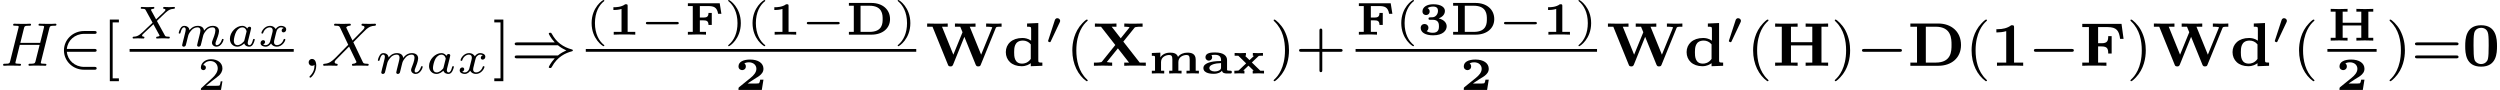 <?xml version='1.0' encoding='UTF-8'?>
<!-- This file was generated by dvisvgm 2.13.3 -->
<svg version='1.1' xmlns='http://www.w3.org/2000/svg' xmlns:xlink='http://www.w3.org/1999/xlink' width='323.336pt' height='11.634pt' viewBox='70.735 60.234 323.336 11.634'>
<defs>
<path id='g1-48' d='M4.495-2.542C4.495-3.467 4.423-5.244 2.439-5.244C.446-5.244 .383-3.451 .383-2.542C.383-1.65 .438 .112 2.439 .112C4.447 .112 4.495-1.658 4.495-2.542ZM2.439-.223C2.224-.223 2-.303 1.833-.438C1.578-.662 1.459-.773 1.459-2.638C1.459-3.212 1.459-3.794 1.538-4.192C1.642-4.758 2.136-4.91 2.439-4.91C2.63-4.91 3.236-4.862 3.355-4.105C3.419-3.714 3.419-3.1 3.419-2.638C3.419-.813 3.308-.701 3.061-.462C2.997-.391 2.774-.223 2.439-.223Z'/>
<path id='g1-49' d='M3.021-4.973C3.021-5.244 2.973-5.244 2.654-5.244C2.168-4.862 1.53-4.734 .909-4.734H.733V-4.32H.909C1.116-4.32 1.546-4.344 2.008-4.479V-.414H.813V0C1.1-.024 2.152-.024 2.511-.024S3.905-.024 4.2 0V-.414H3.021V-4.973Z'/>
<path id='g1-68' d='M1.235-5.053V-.414H.375V0H3.993C5.691 0 6.926-1.02 6.926-2.686C6.926-4.415 5.675-5.467 3.985-5.467H.375V-5.053H1.235ZM2.375-.414V-5.053H3.65C5.699-5.053 5.699-3.467 5.699-2.702C5.699-1.929 5.699-.414 3.658-.414H2.375Z'/>
<path id='g1-70' d='M5.452-5.42H.375V-5.005H1.235V-.414H.375V0C.677-.024 1.53-.024 1.881-.024S3.204-.024 3.499 0V-.414H2.423V-2.503H2.869C3.634-2.503 3.73-2.184 3.73-1.586H4.176V-3.834H3.73C3.73-3.236 3.634-2.917 2.869-2.917H2.423V-5.005H3.642C4.838-5.005 5.133-4.519 5.268-3.483H5.715L5.452-5.42Z'/>
<path id='g1-72' d='M6.368-5.053H7.229V-5.467C6.926-5.444 6.121-5.444 5.778-5.444C5.428-5.444 4.623-5.444 4.32-5.467V-5.053H5.181V-3.053H2.423V-5.053H3.284V-5.467C2.981-5.444 2.176-5.444 1.833-5.444C1.482-5.444 .677-5.444 .375-5.467V-5.053H1.235V-.414H.375V0C.677-.024 1.482-.024 1.833-.024C2.176-.024 2.981-.024 3.284 0V-.414H2.423V-2.638H5.181V-.414H4.32V0C4.623-.024 5.428-.024 5.778-.024C6.121-.024 6.926-.024 7.229 0V-.414H6.368V-5.053Z'/>
<path id='g1-87' d='M9.086-4.878C9.142-5.005 9.158-5.053 9.692-5.053H9.843V-5.467C9.564-5.444 9.142-5.444 8.919-5.444C8.536-5.444 8.52-5.444 7.843-5.467V-5.053C8.034-5.053 8.4-5.053 8.64-4.981C8.632-4.957 8.608-4.886 8.6-4.87L7.197-1.435L5.723-5.053H6.472V-5.467C6.169-5.444 5.428-5.444 5.085-5.444C4.663-5.444 4.232-5.452 3.81-5.467V-5.053H4.495L4.79-4.336L3.602-1.435L2.136-5.053H2.877V-5.467C2.574-5.444 1.833-5.444 1.49-5.444C1.068-5.444 .638-5.452 .215-5.467V-5.053H.909L2.901-.151C2.957-.008 2.997 .08 3.236 .08C3.339 .08 3.475 .08 3.563-.128L5.029-3.746L6.496-.135C6.575 .056 6.679 .08 6.822 .08C7.062 .08 7.101-.008 7.157-.151L9.086-4.878Z'/>
<path id='g1-88' d='M4.121-3.124L5.555-4.902C5.635-4.997 5.643-5.005 5.906-5.029C6.105-5.053 6.121-5.053 6.36-5.053H6.615V-5.467C6.073-5.444 6.057-5.444 5.483-5.444C5.292-5.444 4.75-5.444 4.248-5.467V-5.053C4.288-5.053 4.543-5.053 4.79-5.021C4.806-5.013 4.87-4.997 4.933-4.973L3.786-3.555L2.614-5.053H3.236V-5.467C2.941-5.444 2.136-5.444 1.793-5.444C1.49-5.444 .948-5.444 .446-5.467V-5.053H1.235L3.084-2.686L1.379-.566C1.299-.47 1.291-.462 1.028-.438C.829-.414 .813-.414 .574-.414H.319V0C.861-.024 .877-.024 1.451-.024C1.953-.024 2.088-.024 2.678 0V-.414C2.606-.414 2.287-.414 2-.478V-.502L3.419-2.256L4.862-.414H4.24V0C4.535-.024 5.34-.024 5.683-.024C5.986-.024 6.528-.024 7.03 0V-.414H6.241L4.121-3.124Z'/>
<path id='g1-100' d='M3.076-5.467V-5.053C3.547-5.053 3.602-5.053 3.602-4.742V-3.252C3.172-3.547 2.758-3.595 2.463-3.595C1.116-3.595 .327-2.798 .327-1.769C.327-.725 1.1 .056 2.367 .056C2.949 .056 3.347-.175 3.555-.335V.056L5.053 0V-.414C4.583-.414 4.527-.414 4.527-.725V-5.531L3.076-5.467ZM3.555-.885C3.18-.359 2.71-.279 2.439-.279C1.403-.279 1.403-1.267 1.403-1.745C1.403-2.248 1.403-3.26 2.542-3.26C2.909-3.26 3.284-3.108 3.555-2.766V-.885Z'/>
<path id='g0-49' d='M2.534-3.718C2.534-3.897 2.505-3.933 2.319-3.933H2.218C1.728-3.551 .974-3.551 .843-3.551H.693V-3.192H.843C.974-3.192 1.339-3.204 1.745-3.324V-.359H.735V0C1.04-.024 1.793-.024 2.134-.024C2.463-.024 3.228-.024 3.521 0V-.359H2.534V-3.718Z'/>
<path id='g0-50' d='M3.682-1.327H3.258C3.246-1.255 3.192-.873 3.061-.855C2.941-.831 2.66-.831 2.457-.831H1.632C1.692-.873 1.835-.968 1.889-1.01C2.887-1.686 2.78-1.554 3.114-1.799C3.443-2.044 3.682-2.325 3.682-2.738C3.682-3.473 2.995-3.933 1.955-3.933C1.022-3.933 .454-3.604 .454-3.049C.454-2.69 .741-2.564 .927-2.564C1.154-2.564 1.405-2.72 1.405-3.043C1.405-3.186 1.351-3.341 1.207-3.431C1.447-3.575 1.728-3.575 1.793-3.575C2.391-3.575 2.768-3.21 2.768-2.732C2.768-2.26 2.391-1.865 2.014-1.56L.538-.365C.454-.299 .454-.269 .454-.149V0H3.467L3.682-1.327Z'/>
<path id='g0-51' d='M1.578-2.236C1.459-2.23 1.399-2.194 1.399-2.08C1.399-1.925 1.488-1.925 1.602-1.925H1.955C2.726-1.925 2.75-1.369 2.75-1.082C2.75-.825 2.732-.245 1.973-.245C1.877-.245 1.465-.245 1.148-.454C1.267-.52 1.387-.664 1.387-.885C1.387-1.178 1.172-1.381 .891-1.381C.616-1.381 .389-1.196 .389-.873C.389-.293 .986 .084 1.997 .084C3.288 .084 3.748-.556 3.748-1.082C3.748-1.47 3.473-1.913 2.72-2.104C3.12-2.254 3.521-2.57 3.521-3.072C3.521-3.539 3.019-3.933 2.014-3.933C1.148-3.933 .616-3.539 .616-3.007C.616-2.69 .855-2.534 1.082-2.534C1.321-2.534 1.548-2.708 1.548-3.001S1.321-3.413 1.273-3.431C1.369-3.503 1.62-3.634 1.985-3.634C2.517-3.634 2.624-3.359 2.624-3.084C2.624-2.612 2.283-2.271 1.943-2.254L1.578-2.236Z'/>
<path id='g0-68' d='M.436-4.101V-3.742H1.07V-.359H.436V0H3.347C4.77 0 5.756-.801 5.756-2.014C5.756-3.264 4.776-4.101 3.341-4.101H.436ZM1.943-.359V-3.742H3.09C4.8-3.742 4.8-2.552 4.8-2.026C4.8-1.494 4.8-.359 3.102-.359H1.943Z'/>
<path id='g0-70' d='M4.543-4.059H.424V-3.7H1.058V-.359H.424V0C.699-.018 1.506-.024 1.536-.024C1.853-.024 2.481-.024 2.768 0V-.359H1.973V-1.853H2.397C2.827-1.853 3.09-1.787 3.09-1.255H3.515V-2.809H3.09C3.09-2.277 2.821-2.212 2.397-2.212H1.973V-3.7H3.031C3.772-3.7 4.196-3.551 4.334-2.702H4.758L4.543-4.059Z'/>
<path id='g0-72' d='M5.296-3.742H5.93V-4.101C5.691-4.089 4.926-4.077 4.842-4.077C4.812-4.077 4.011-4.083 3.748-4.101V-3.742H4.382V-2.313H1.973V-3.742H2.606V-4.101C2.367-4.089 1.602-4.077 1.518-4.077C1.488-4.077 .687-4.083 .424-4.101V-3.742H1.058V-.359H.424V0C.664-.012 1.429-.024 1.512-.024C1.542-.024 2.343-.018 2.606 0V-.359H1.973V-1.955H4.382V-.359H3.748V0C3.987-.012 4.752-.024 4.836-.024C4.866-.024 5.667-.018 5.93 0V-.359H5.296V-3.742Z'/>
<path id='g0-97' d='M3.353-1.745C3.353-2.277 2.911-2.72 1.805-2.72C1.417-2.72 .562-2.72 .562-2.098C.562-1.805 .795-1.662 .992-1.662C1.207-1.662 1.423-1.823 1.423-2.092C1.423-2.182 1.399-2.266 1.351-2.343C1.345-2.355 1.339-2.361 1.339-2.367C1.339-2.403 1.751-2.415 1.799-2.415C2.307-2.415 2.576-2.2 2.576-1.739V-1.614C2.534-1.608 2.319-1.614 1.985-1.59C1.68-1.566 .293-1.453 .293-.705S1.429 .042 1.62 .042C2.218 .042 2.558-.161 2.702-.365C2.738-.03 3.102 0 3.359 0H3.754C3.873 0 3.969 0 3.969-.179S3.885-.359 3.73-.359C3.515-.359 3.431-.377 3.353-.424V-1.745ZM2.576-.807C2.576-.675 2.576-.514 2.319-.389C2.08-.263 1.799-.263 1.745-.263C1.363-.263 1.064-.442 1.064-.711C1.064-1.058 1.56-1.196 1.698-1.231C1.823-1.267 2.026-1.321 2.576-1.345V-.807Z'/>
<path id='g0-109' d='M6.133-1.781C6.133-2.57 5.577-2.696 5.051-2.696C4.585-2.696 4.119-2.523 3.844-2.146C3.682-2.636 3.204-2.696 2.809-2.696C2.044-2.696 1.686-2.277 1.56-2.086V-2.696L.46-2.648V-2.289C.831-2.289 .873-2.289 .873-2.056V-.359H.46V0C.598-.006 .992-.024 1.261-.024C1.566-.024 1.967-.006 2.062 0V-.359H1.65V-1.476C1.65-2.17 2.325-2.391 2.696-2.391C2.983-2.391 3.114-2.271 3.114-1.823V-.359H2.702V0C2.839-.006 3.234-.024 3.503-.024C3.808-.024 4.208-.006 4.304 0V-.359H3.891V-1.476C3.891-2.17 4.567-2.391 4.937-2.391C5.224-2.391 5.356-2.271 5.356-1.823V-.359H4.943V0C5.081-.006 5.475-.024 5.744-.024C6.049-.024 6.45-.006 6.545 0V-.359H6.133V-1.781Z'/>
<path id='g0-120' d='M2.582-1.369L2.529-1.429L3.359-2.218C3.419-2.277 3.431-2.277 3.539-2.289C3.622-2.295 3.694-2.295 3.772-2.295H3.963V-2.654C3.784-2.636 3.365-2.63 3.347-2.63C3.276-2.63 2.815-2.642 2.654-2.654V-2.295C2.732-2.295 2.756-2.283 2.792-2.271L2.224-1.728L1.638-2.295H1.763V-2.654C1.662-2.648 1.255-2.63 .992-2.63C.98-2.63 .496-2.636 .299-2.654V-2.295H.777L1.787-1.309L.867-.436C.801-.377 .783-.359 .454-.359H.263V0C.442-.018 .861-.024 .879-.024C1.022-.024 1.429-.012 1.566 0V-.353L1.417-.377L2.02-.95C2.038-.968 2.074-.998 2.092-1.01L2.768-.359H2.636V0C2.792-.012 3.198-.024 3.407-.024C3.419-.024 3.903-.018 4.101 0V-.359H3.622L2.582-1.369Z'/>
<path id='g3-0' d='M5.571-1.809C5.699-1.809 5.874-1.809 5.874-1.993S5.699-2.176 5.571-2.176H1.004C.877-2.176 .701-2.176 .701-1.993S.877-1.809 1.004-1.809H5.571Z'/>
<path id='g3-41' d='M6.057-2.654C6.376-2.391 6.703-2.192 7.149-1.993C6.767-1.817 6.408-1.626 6.057-1.331H.765C.63-1.331 .47-1.331 .47-1.148S.662-.964 .797-.964H5.651C5.069-.319 4.878 .135 4.878 .175C4.878 .287 4.997 .287 5.061 .287C5.189 .287 5.197 .279 5.284 .128C5.978-1.164 7.038-1.658 7.898-1.881C7.946-1.897 7.994-1.937 7.994-1.993S7.946-2.088 7.898-2.104C6.719-2.415 5.842-3.068 5.284-4.113C5.197-4.264 5.189-4.272 5.061-4.272C4.997-4.272 4.878-4.272 4.878-4.16C4.878-4.121 5.061-3.674 5.651-3.021H.797C.662-3.021 .47-3.021 .47-2.837S.63-2.654 .765-2.654H6.057Z'/>
<path id='g3-50' d='M4.631-1.809C4.758-1.809 4.933-1.809 4.933-1.993S4.758-2.176 4.631-2.176H1.076C1.18-3.284 2.104-4.129 3.316-4.129H4.631C4.758-4.129 4.933-4.129 4.933-4.312S4.758-4.495 4.631-4.495H3.292C1.857-4.495 .701-3.379 .701-1.993C.701-.598 1.865 .51 3.292 .51H4.631C4.758 .51 4.933 .51 4.933 .327S4.758 .143 4.631 .143H3.316C2.104 .143 1.18-.701 1.076-1.809H4.631Z'/>
<path id='g5-59' d='M1.49-.12C1.49 .399 1.379 .853 .885 1.347C.853 1.371 .837 1.387 .837 1.427C.837 1.49 .901 1.538 .956 1.538C1.052 1.538 1.714 .909 1.714-.024C1.714-.534 1.522-.885 1.172-.885C.893-.885 .733-.662 .733-.446C.733-.223 .885 0 1.18 0C1.371 0 1.49-.112 1.49-.12Z'/>
<path id='g5-72' d='M6.368-4.798C6.448-5.109 6.464-5.181 7.022-5.181C7.205-5.181 7.301-5.181 7.301-5.332C7.301-5.34 7.293-5.444 7.165-5.444C7.014-5.444 6.822-5.428 6.671-5.42H6.169C5.404-5.42 5.197-5.444 5.141-5.444C5.109-5.444 4.981-5.444 4.981-5.292C4.981-5.181 5.085-5.181 5.212-5.181C5.475-5.181 5.707-5.181 5.707-5.053C5.707-5.021 5.699-5.013 5.675-4.91L5.197-2.965H2.63L3.092-4.822C3.164-5.109 3.18-5.181 3.762-5.181C3.921-5.181 4.017-5.181 4.017-5.332C4.017-5.34 4.009-5.444 3.881-5.444C3.73-5.444 3.539-5.428 3.387-5.42H2.885C2.12-5.42 1.913-5.444 1.857-5.444C1.825-5.444 1.698-5.444 1.698-5.292C1.698-5.181 1.801-5.181 1.929-5.181C2.192-5.181 2.423-5.181 2.423-5.053C2.423-5.021 2.415-5.013 2.391-4.91L1.323-.63C1.251-.327 1.235-.263 .646-.263C.494-.263 .399-.263 .399-.112C.399-.08 .422 0 .526 0C.677 0 .869-.016 1.02-.024H1.53C2.295-.024 2.503 0 2.558 0C2.606 0 2.718 0 2.718-.151C2.718-.263 2.614-.263 2.479-.263C2.455-.263 2.311-.263 2.176-.279C2.008-.295 1.993-.319 1.993-.391C1.993-.43 2.008-.478 2.016-.518L2.558-2.702H5.125C4.894-1.761 4.583-.518 4.575-.518C4.503-.271 4.36-.271 3.881-.263C3.786-.263 3.682-.263 3.682-.112C3.682-.08 3.706 0 3.81 0C3.961 0 4.152-.016 4.304-.024H4.814C5.579-.024 5.786 0 5.842 0C5.89 0 6.001 0 6.001-.151C6.001-.263 5.898-.263 5.762-.263C5.738-.263 5.595-.263 5.46-.279C5.292-.295 5.276-.319 5.276-.391C5.276-.43 5.292-.478 5.3-.518L6.368-4.798Z'/>
<path id='g5-88' d='M4.16-3.045C4.543-3.435 5.675-4.599 5.866-4.75C6.201-5.005 6.4-5.149 6.974-5.181C7.022-5.189 7.085-5.228 7.085-5.332C7.085-5.404 7.014-5.444 6.974-5.444C6.894-5.444 6.846-5.42 6.225-5.42C5.627-5.42 5.412-5.444 5.372-5.444C5.34-5.444 5.212-5.444 5.212-5.292C5.212-5.284 5.212-5.189 5.332-5.181C5.388-5.173 5.603-5.157 5.603-4.973C5.603-4.918 5.571-4.83 5.507-4.766L5.483-4.726C5.46-4.702 5.46-4.686 5.38-4.615L4.049-3.268L3.236-4.957C3.347-5.149 3.587-5.173 3.682-5.181C3.722-5.181 3.834-5.189 3.834-5.324C3.834-5.396 3.778-5.444 3.706-5.444C3.626-5.444 3.324-5.428 3.244-5.428C3.196-5.42 2.901-5.42 2.734-5.42C1.993-5.42 1.897-5.444 1.825-5.444C1.793-5.444 1.666-5.444 1.666-5.292C1.666-5.181 1.769-5.181 1.897-5.181C2.295-5.181 2.367-5.101 2.439-4.949L3.499-2.718L1.865-1.052C1.387-.574 1.012-.295 .446-.263C.351-.255 .255-.255 .255-.112C.255-.064 .295 0 .375 0C.43 0 .518-.024 1.124-.024C1.698-.024 1.945 0 1.977 0C2.016 0 2.136 0 2.136-.151C2.136-.167 2.128-.255 2.008-.263C1.857-.271 1.745-.327 1.745-.47C1.745-.598 1.841-.701 1.961-.821C2.096-.972 2.511-1.387 2.798-1.666C2.981-1.849 3.427-2.311 3.61-2.487L4.527-.582C4.567-.502 4.567-.494 4.567-.486C4.567-.414 4.4-.279 4.136-.263C4.081-.263 3.977-.255 3.977-.112C3.977-.104 3.985 0 4.113 0C4.192 0 4.487-.016 4.567-.024H5.077C5.81-.024 5.922 0 5.994 0C6.025 0 6.145 0 6.145-.151C6.145-.263 6.041-.263 5.922-.263C5.491-.263 5.444-.359 5.388-.478L4.16-3.045Z'/>
<path id='g6-40' d='M2.379 1.351C1.722 .849 1.184-.096 1.184-1.494C1.184-2.875 1.71-3.832 2.379-4.34C2.379-4.346 2.397-4.37 2.397-4.4C2.397-4.435 2.373-4.483 2.301-4.483C2.194-4.483 .753-3.545 .753-1.494C.753 .55 2.188 1.494 2.301 1.494C2.373 1.494 2.397 1.447 2.397 1.411C2.397 1.381 2.379 1.357 2.379 1.351Z'/>
<path id='g6-41' d='M2.116-1.494C2.116-3.539 .681-4.483 .568-4.483C.496-4.483 .478-4.429 .478-4.4C.478-4.364 .484-4.358 .592-4.262C1.13-3.802 1.686-2.917 1.686-1.494C1.686-.227 1.243 .723 .568 1.291C.484 1.369 .478 1.375 .478 1.411C.478 1.441 .496 1.494 .568 1.494C.675 1.494 2.116 .556 2.116-1.494Z'/>
<path id='g6-50' d='M3.216-1.118H2.995C2.983-1.034 2.923-.64 2.833-.574C2.792-.538 2.307-.538 2.224-.538H1.106L1.871-1.16C2.074-1.321 2.606-1.704 2.792-1.883C2.971-2.062 3.216-2.367 3.216-2.792C3.216-3.539 2.54-3.975 1.739-3.975C.968-3.975 .43-3.467 .43-2.905C.43-2.6 .687-2.564 .753-2.564C.903-2.564 1.076-2.672 1.076-2.887C1.076-3.019 .998-3.21 .735-3.21C.873-3.515 1.237-3.742 1.65-3.742C2.277-3.742 2.612-3.276 2.612-2.792C2.612-2.367 2.331-1.931 1.913-1.548L.496-.251C.436-.191 .43-.185 .43 0H3.031L3.216-1.118Z'/>
<path id='g2-0' d='M4.758-1.339C4.854-1.339 5.003-1.339 5.003-1.494S4.854-1.65 4.758-1.65H.992C.897-1.65 .747-1.65 .747-1.494S.897-1.339 .992-1.339H4.758Z'/>
<path id='g2-48' d='M1.877-2.809C1.919-2.899 1.931-2.965 1.931-3.001C1.931-3.186 1.763-3.341 1.566-3.341C1.327-3.341 1.255-3.132 1.231-3.049L.395-.49C.383-.454 .365-.406 .365-.383C.365-.281 .604-.233 .61-.233C.664-.233 .687-.287 .711-.335L1.877-2.809Z'/>
<path id='g7-40' d='M2.654 1.993C2.718 1.993 2.813 1.993 2.813 1.897C2.813 1.865 2.805 1.857 2.702 1.753C1.61 .725 1.339-.757 1.339-1.993C1.339-4.288 2.287-5.364 2.694-5.731C2.805-5.834 2.813-5.842 2.813-5.882S2.782-5.978 2.702-5.978C2.574-5.978 2.176-5.571 2.112-5.499C1.044-4.384 .821-2.949 .821-1.993C.821-.207 1.57 1.227 2.654 1.993Z'/>
<path id='g7-41' d='M2.463-1.993C2.463-2.75 2.335-3.658 1.841-4.599C1.451-5.332 .725-5.978 .582-5.978C.502-5.978 .478-5.922 .478-5.882C.478-5.85 .478-5.834 .574-5.738C1.69-4.678 1.945-3.22 1.945-1.993C1.945 .295 .996 1.379 .59 1.745C.486 1.849 .478 1.857 .478 1.897S.502 1.993 .582 1.993C.709 1.993 1.108 1.586 1.172 1.514C2.24 .399 2.463-1.036 2.463-1.993Z'/>
<path id='g7-43' d='M3.475-1.809H5.818C5.93-1.809 6.105-1.809 6.105-1.993S5.93-2.176 5.818-2.176H3.475V-4.527C3.475-4.639 3.475-4.814 3.292-4.814S3.108-4.639 3.108-4.527V-2.176H.757C.646-2.176 .47-2.176 .47-1.993S.646-1.809 .757-1.809H3.108V.542C3.108 .654 3.108 .829 3.292 .829S3.475 .654 3.475 .542V-1.809Z'/>
<path id='g7-61' d='M5.826-2.654C5.946-2.654 6.105-2.654 6.105-2.837S5.914-3.021 5.794-3.021H.781C.662-3.021 .47-3.021 .47-2.837S.63-2.654 .749-2.654H5.826ZM5.794-.964C5.914-.964 6.105-.964 6.105-1.148S5.946-1.331 5.826-1.331H.749C.63-1.331 .47-1.331 .47-1.148S.662-.964 .781-.964H5.794Z'/>
<path id='g7-91' d='M2.16 1.993V1.626H1.355V-5.611H2.16V-5.978H.988V1.993H2.16Z'/>
<path id='g7-93' d='M1.355-5.978H.183V-5.611H.988V1.626H.183V1.993H1.355V-5.978Z'/>
<path id='g4-88' d='M3.569-2.2C3.569-2.206 3.539-2.266 3.539-2.271S3.545-2.283 3.664-2.403L4.639-3.335C4.788-3.473 4.991-3.616 5.051-3.652C5.284-3.79 5.493-3.832 5.703-3.844C5.786-3.85 5.864-3.85 5.864-3.993C5.864-4.029 5.828-4.083 5.768-4.083C5.595-4.083 5.368-4.059 5.183-4.059L4.83-4.065C4.716-4.065 4.585-4.083 4.471-4.083C4.429-4.083 4.334-4.083 4.334-3.933C4.334-3.85 4.417-3.844 4.441-3.844C4.519-3.838 4.633-3.814 4.633-3.706C4.633-3.622 4.579-3.569 4.394-3.383L3.909-2.935C3.867-2.893 3.497-2.534 3.425-2.475L2.792-3.634C2.786-3.646 2.756-3.7 2.756-3.712C2.756-3.748 2.881-3.832 3.067-3.844C3.114-3.844 3.198-3.85 3.198-3.993C3.198-4.011 3.192-4.083 3.096-4.083C2.971-4.083 2.827-4.065 2.696-4.065C2.696-4.065 2.289-4.059 2.289-4.059C2.17-4.059 2.056-4.065 1.937-4.065S1.686-4.083 1.572-4.083C1.506-4.083 1.441-4.053 1.441-3.933C1.441-3.844 1.512-3.844 1.632-3.844C1.985-3.844 2.02-3.784 2.074-3.682L2.971-2.044C2.839-1.931 2.546-1.65 2.337-1.447C1.345-.484 1.118-.263 .55-.239C.466-.233 .389-.233 .389-.09C.389-.048 .424 0 .478 0C.652 0 .879-.024 1.064-.024C1.225-.024 1.62 0 1.781 0C1.817 0 1.913 0 1.913-.149C1.913-.233 1.835-.239 1.805-.239C1.722-.245 1.614-.275 1.614-.377C1.614-.406 1.62-.436 1.68-.52C1.692-.526 1.704-.556 1.71-.562L3.078-1.847L3.844-.448C3.867-.4 3.879-.383 3.879-.371C3.879-.335 3.76-.251 3.569-.239C3.527-.239 3.431-.233 3.431-.09C3.431-.072 3.443 0 3.539 0C3.664 0 3.808-.018 3.939-.018C3.939-.018 4.346-.024 4.346-.024C4.465-.024 4.579-.018 4.698-.018S4.949 0 5.063 0C5.135 0 5.195-.036 5.195-.149C5.195-.239 5.099-.239 5.021-.239C4.651-.239 4.621-.293 4.561-.4L3.569-2.2Z'/>
<path id='g4-97' d='M3.102-1.919C3.132-2.056 3.192-2.283 3.192-2.325C3.192-2.457 3.09-2.523 2.983-2.523C2.815-2.523 2.714-2.367 2.696-2.277C2.612-2.415 2.409-2.636 2.038-2.636C1.273-2.636 .448-1.835 .448-.956C.448-.311 .903 .06 1.411 .06C1.811 .06 2.152-.215 2.301-.365C2.415 .012 2.815 .06 2.947 .06C3.162 .06 3.318-.06 3.431-.245C3.581-.484 3.664-.831 3.664-.861C3.664-.873 3.658-.944 3.551-.944C3.461-.944 3.449-.903 3.425-.807C3.33-.442 3.204-.137 2.971-.137C2.768-.137 2.75-.353 2.75-.442C2.75-.52 2.809-.759 2.851-.915L3.102-1.919ZM2.325-.783C2.295-.675 2.295-.664 2.212-.574C1.883-.203 1.578-.137 1.429-.137C1.19-.137 .956-.299 .956-.723C.956-.968 1.082-1.554 1.273-1.895C1.453-2.218 1.757-2.439 2.044-2.439C2.493-2.439 2.606-1.967 2.606-1.925L2.588-1.841L2.325-.783Z'/>
<path id='g4-109' d='M2.827-.514C2.798-.389 2.744-.179 2.744-.137C2.744-.006 2.845 .06 2.953 .06S3.162-.012 3.21-.102C3.222-.137 3.276-.347 3.306-.466L3.437-1.004C3.479-1.16 3.503-1.267 3.539-1.405C3.593-1.608 3.802-1.925 4.023-2.146C4.142-2.26 4.4-2.439 4.722-2.439C5.105-2.439 5.105-2.134 5.105-2.02C5.105-1.668 4.848-1.028 4.74-.759C4.704-.658 4.663-.562 4.663-.46C4.663-.155 4.937 .06 5.266 .06C5.87 .06 6.169-.729 6.169-.861C6.169-.873 6.163-.944 6.055-.944C5.972-.944 5.966-.915 5.93-.801C5.822-.454 5.565-.137 5.29-.137C5.206-.137 5.123-.173 5.123-.353C5.123-.472 5.165-.58 5.218-.705C5.284-.873 5.577-1.596 5.577-1.943C5.577-2.433 5.206-2.636 4.752-2.636C4.423-2.636 4.029-2.517 3.64-2.008C3.604-2.451 3.252-2.636 2.815-2.636C2.517-2.636 2.134-2.54 1.751-2.068C1.722-2.523 1.303-2.636 1.076-2.636S.693-2.499 .586-2.307C.43-2.056 .365-1.739 .365-1.722C.365-1.656 .418-1.632 .472-1.632C.568-1.632 .574-1.674 .604-1.769C.723-2.242 .867-2.439 1.058-2.439C1.261-2.439 1.273-2.23 1.273-2.134S1.213-1.799 1.172-1.632C1.13-1.47 1.07-1.225 1.04-1.094C.998-.944 .962-.789 .921-.64C.879-.472 .807-.173 .807-.137C.807-.006 .909 .06 1.016 .06S1.225-.012 1.273-.102C1.285-.137 1.339-.347 1.369-.466L1.5-1.004C1.542-1.16 1.566-1.267 1.602-1.405C1.656-1.608 1.865-1.925 2.086-2.146C2.206-2.26 2.463-2.439 2.786-2.439C3.168-2.439 3.168-2.134 3.168-2.02C3.168-1.877 3.108-1.638 3.061-1.447L2.827-.514Z'/>
<path id='g4-120' d='M3.365-2.349C3.156-2.289 3.108-2.116 3.108-2.026C3.108-1.835 3.264-1.793 3.347-1.793C3.521-1.793 3.694-1.937 3.694-2.17C3.694-2.493 3.341-2.636 3.037-2.636C2.642-2.636 2.403-2.331 2.337-2.218C2.26-2.367 2.032-2.636 1.584-2.636C.897-2.636 .49-1.925 .49-1.716C.49-1.686 .514-1.632 .598-1.632S.699-1.668 .717-1.722C.867-2.206 1.273-2.439 1.566-2.439S1.949-2.248 1.949-2.05C1.949-1.979 1.949-1.925 1.901-1.739C1.763-1.184 1.632-.64 1.602-.568C1.512-.341 1.297-.137 1.046-.137C1.01-.137 .843-.137 .705-.227C.938-.305 .962-.502 .962-.55C.962-.705 .843-.783 .723-.783C.556-.783 .377-.652 .377-.406C.377-.066 .753 .06 1.034 .06C1.375 .06 1.62-.173 1.733-.359C1.853-.108 2.14 .06 2.481 .06C3.186 .06 3.581-.664 3.581-.861C3.581-.873 3.575-.944 3.467-.944C3.383-.944 3.371-.903 3.353-.849C3.18-.329 2.756-.137 2.505-.137C2.277-.137 2.116-.269 2.116-.52C2.116-.634 2.146-.765 2.2-.974L2.391-1.751C2.451-1.985 2.481-2.092 2.606-2.236C2.69-2.325 2.833-2.439 3.025-2.439C3.055-2.439 3.234-2.439 3.365-2.349Z'/>
</defs>
<g id='page1'>
<use x='70.735' y='68.742' xlink:href='#g5-72'/>
<use x='78.305' y='68.742' xlink:href='#g3-50'/>
<use x='83.951' y='68.742' xlink:href='#g7-91'/>
<use x='87.498' y='65.215' xlink:href='#g4-88'/>
<use x='93.484' y='66.212' xlink:href='#g4-109'/>
<use x='100.022' y='66.212' xlink:href='#g4-97'/>
<use x='104.056' y='66.212' xlink:href='#g4-120'/>
<rect x='87.498' y='66.57' height='.359' width='21.228'/>
<use x='96.286' y='71.868' xlink:href='#g6-50'/>
<use x='109.922' y='68.742' xlink:href='#g5-59'/>
<use x='112.274' y='68.742' xlink:href='#g5-88'/>
<use x='119.239' y='69.738' xlink:href='#g4-109'/>
<use x='125.777' y='69.738' xlink:href='#g4-97'/>
<use x='129.811' y='69.738' xlink:href='#g4-120'/>
<use x='134.481' y='68.742' xlink:href='#g7-93'/>
<use x='136.834' y='68.742' xlink:href='#g3-41'/>
<use x='146.498' y='64.717' xlink:href='#g6-40'/>
<use x='149.376' y='64.717' xlink:href='#g0-49'/>
<use x='153.521' y='64.717' xlink:href='#g2-0'/>
<use x='159.277' y='64.717' xlink:href='#g0-70'/>
<use x='164.433' y='64.717' xlink:href='#g6-41'/>
<use x='167.311' y='64.717' xlink:href='#g6-40'/>
<use x='170.189' y='64.717' xlink:href='#g0-49'/>
<use x='174.335' y='64.717' xlink:href='#g2-0'/>
<use x='180.091' y='64.717' xlink:href='#g0-68'/>
<use x='186.359' y='64.717' xlink:href='#g6-41'/>
<rect x='146.498' y='66.57' height='.359' width='42.739'/>
<use x='165.794' y='71.868' xlink:href='#g0-50'/>
<use x='190.432' y='68.742' xlink:href='#g1-87'/>
<use x='200.495' y='68.742' xlink:href='#g1-100'/>
<use x='205.919' y='65.929' xlink:href='#g2-48'/>
<use x='208.603' y='68.742' xlink:href='#g7-40'/>
<use x='211.897' y='68.742' xlink:href='#g1-88'/>
<use x='219.247' y='69.738' xlink:href='#g0-109'/>
<use x='226.082' y='69.738' xlink:href='#g0-97'/>
<use x='230.116' y='69.738' xlink:href='#g0-120'/>
<use x='234.983' y='68.742' xlink:href='#g7-41'/>
<use x='238.277' y='68.742' xlink:href='#g7-43'/>
<use x='246.059' y='64.717' xlink:href='#g0-70'/>
<use x='251.214' y='64.717' xlink:href='#g6-40'/>
<use x='254.092' y='64.717' xlink:href='#g0-51'/>
<use x='258.238' y='64.717' xlink:href='#g0-68'/>
<use x='264.506' y='64.717' xlink:href='#g2-0'/>
<use x='270.262' y='64.717' xlink:href='#g0-49'/>
<use x='274.408' y='64.717' xlink:href='#g6-41'/>
<rect x='246.059' y='66.57' height='.359' width='31.227'/>
<use x='259.6' y='71.868' xlink:href='#g0-50'/>
<use x='278.481' y='68.742' xlink:href='#g1-87'/>
<use x='288.544' y='68.742' xlink:href='#g1-100'/>
<use x='293.968' y='65.929' xlink:href='#g2-48'/>
<use x='296.652' y='68.742' xlink:href='#g7-40'/>
<use x='299.946' y='68.742' xlink:href='#g1-72'/>
<use x='307.556' y='68.742' xlink:href='#g7-41'/>
<use x='310.849' y='68.742' xlink:href='#g3-0'/>
<use x='317.436' y='68.742' xlink:href='#g1-68'/>
<use x='324.908' y='68.742' xlink:href='#g7-40'/>
<use x='328.201' y='68.742' xlink:href='#g1-49'/>
<use x='333.083' y='68.742' xlink:href='#g3-0'/>
<use x='339.669' y='68.742' xlink:href='#g1-70'/>
<use x='345.796' y='68.742' xlink:href='#g7-41'/>
<use x='349.09' y='68.742' xlink:href='#g1-87'/>
<use x='359.152' y='68.742' xlink:href='#g1-100'/>
<use x='364.576' y='65.929' xlink:href='#g2-48'/>
<use x='367.26' y='68.742' xlink:href='#g7-40'/>
<use x='371.749' y='65.484' xlink:href='#g0-72'/>
<rect x='371.749' y='66.57' height='.359' width='6.365'/>
<use x='372.859' y='71.868' xlink:href='#g0-50'/>
<use x='379.31' y='68.742' xlink:href='#g7-41'/>
<use x='382.603' y='68.742' xlink:href='#g7-61'/>
<use x='389.189' y='68.742' xlink:href='#g1-48'/>
</g>
</svg><!--Rendered by QuickLaTeX.com-->